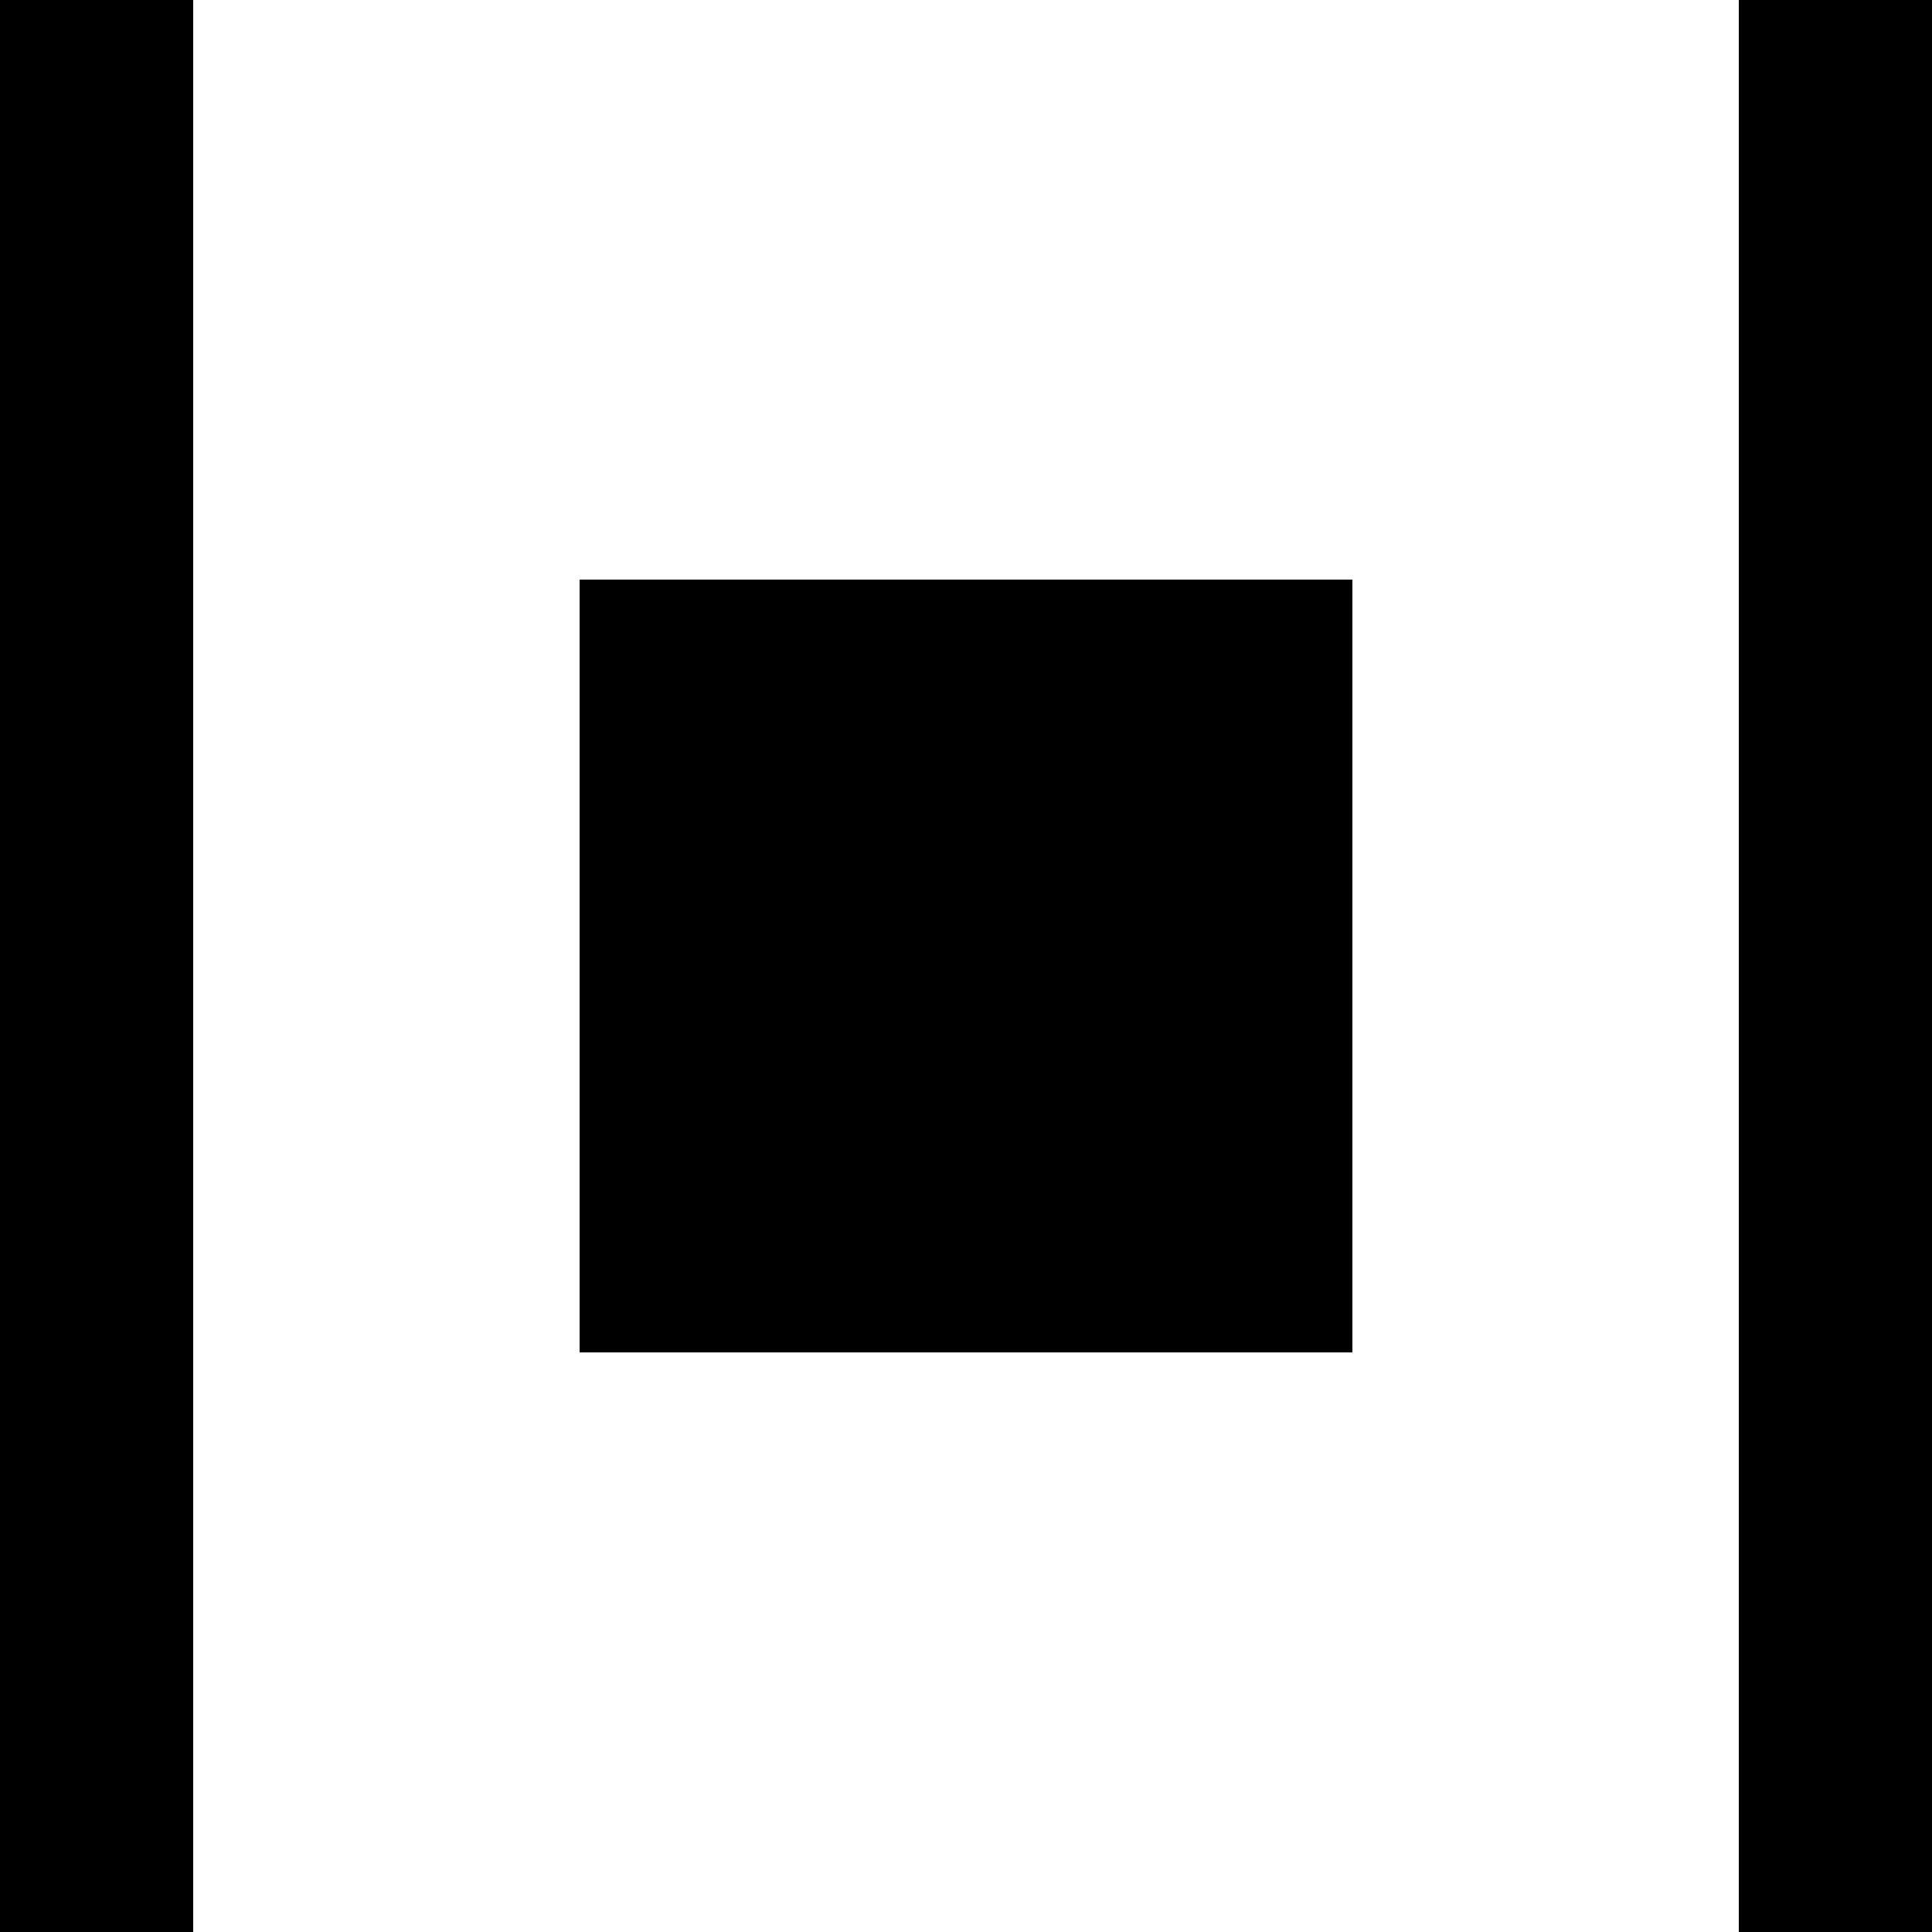 <?xml version="1.0" encoding="UTF-8" standalone="no"?>
<!-- Uploaded to: SVG Repo, www.svgrepo.com, Generator: SVG Repo Mixer Tools -->
<svg width="800px" height="800px" viewBox="0 0 20 20" version="1.1" xmlns="http://www.w3.org/2000/svg" xmlns:xlink="http://www.w3.org/1999/xlink">
    
    <title>cover_flow [#906]</title>
    <desc>Created with Sketch.</desc>
    <defs>

</defs>
    <g id="Page-1" stroke="none" stroke-width="1" fill="none" fill-rule="evenodd">
        <g id="Dribbble-Light-Preview" transform="translate(-220, -4199)" fill="#000000">
            <g id="icons" transform="translate(56, 160)">
                <path d="M170,4053 L178,4053 L178,4045 L170,4045 L170,4053 Z M182,4059 L184,4059 L184,4039 L182,4039 L182,4059 Z M164,4059 L166,4059 L166,4039 L164,4039 L164,4059 Z" id="cover_flow-[#906]">

</path>
            </g>
        </g>
    </g>
</svg>